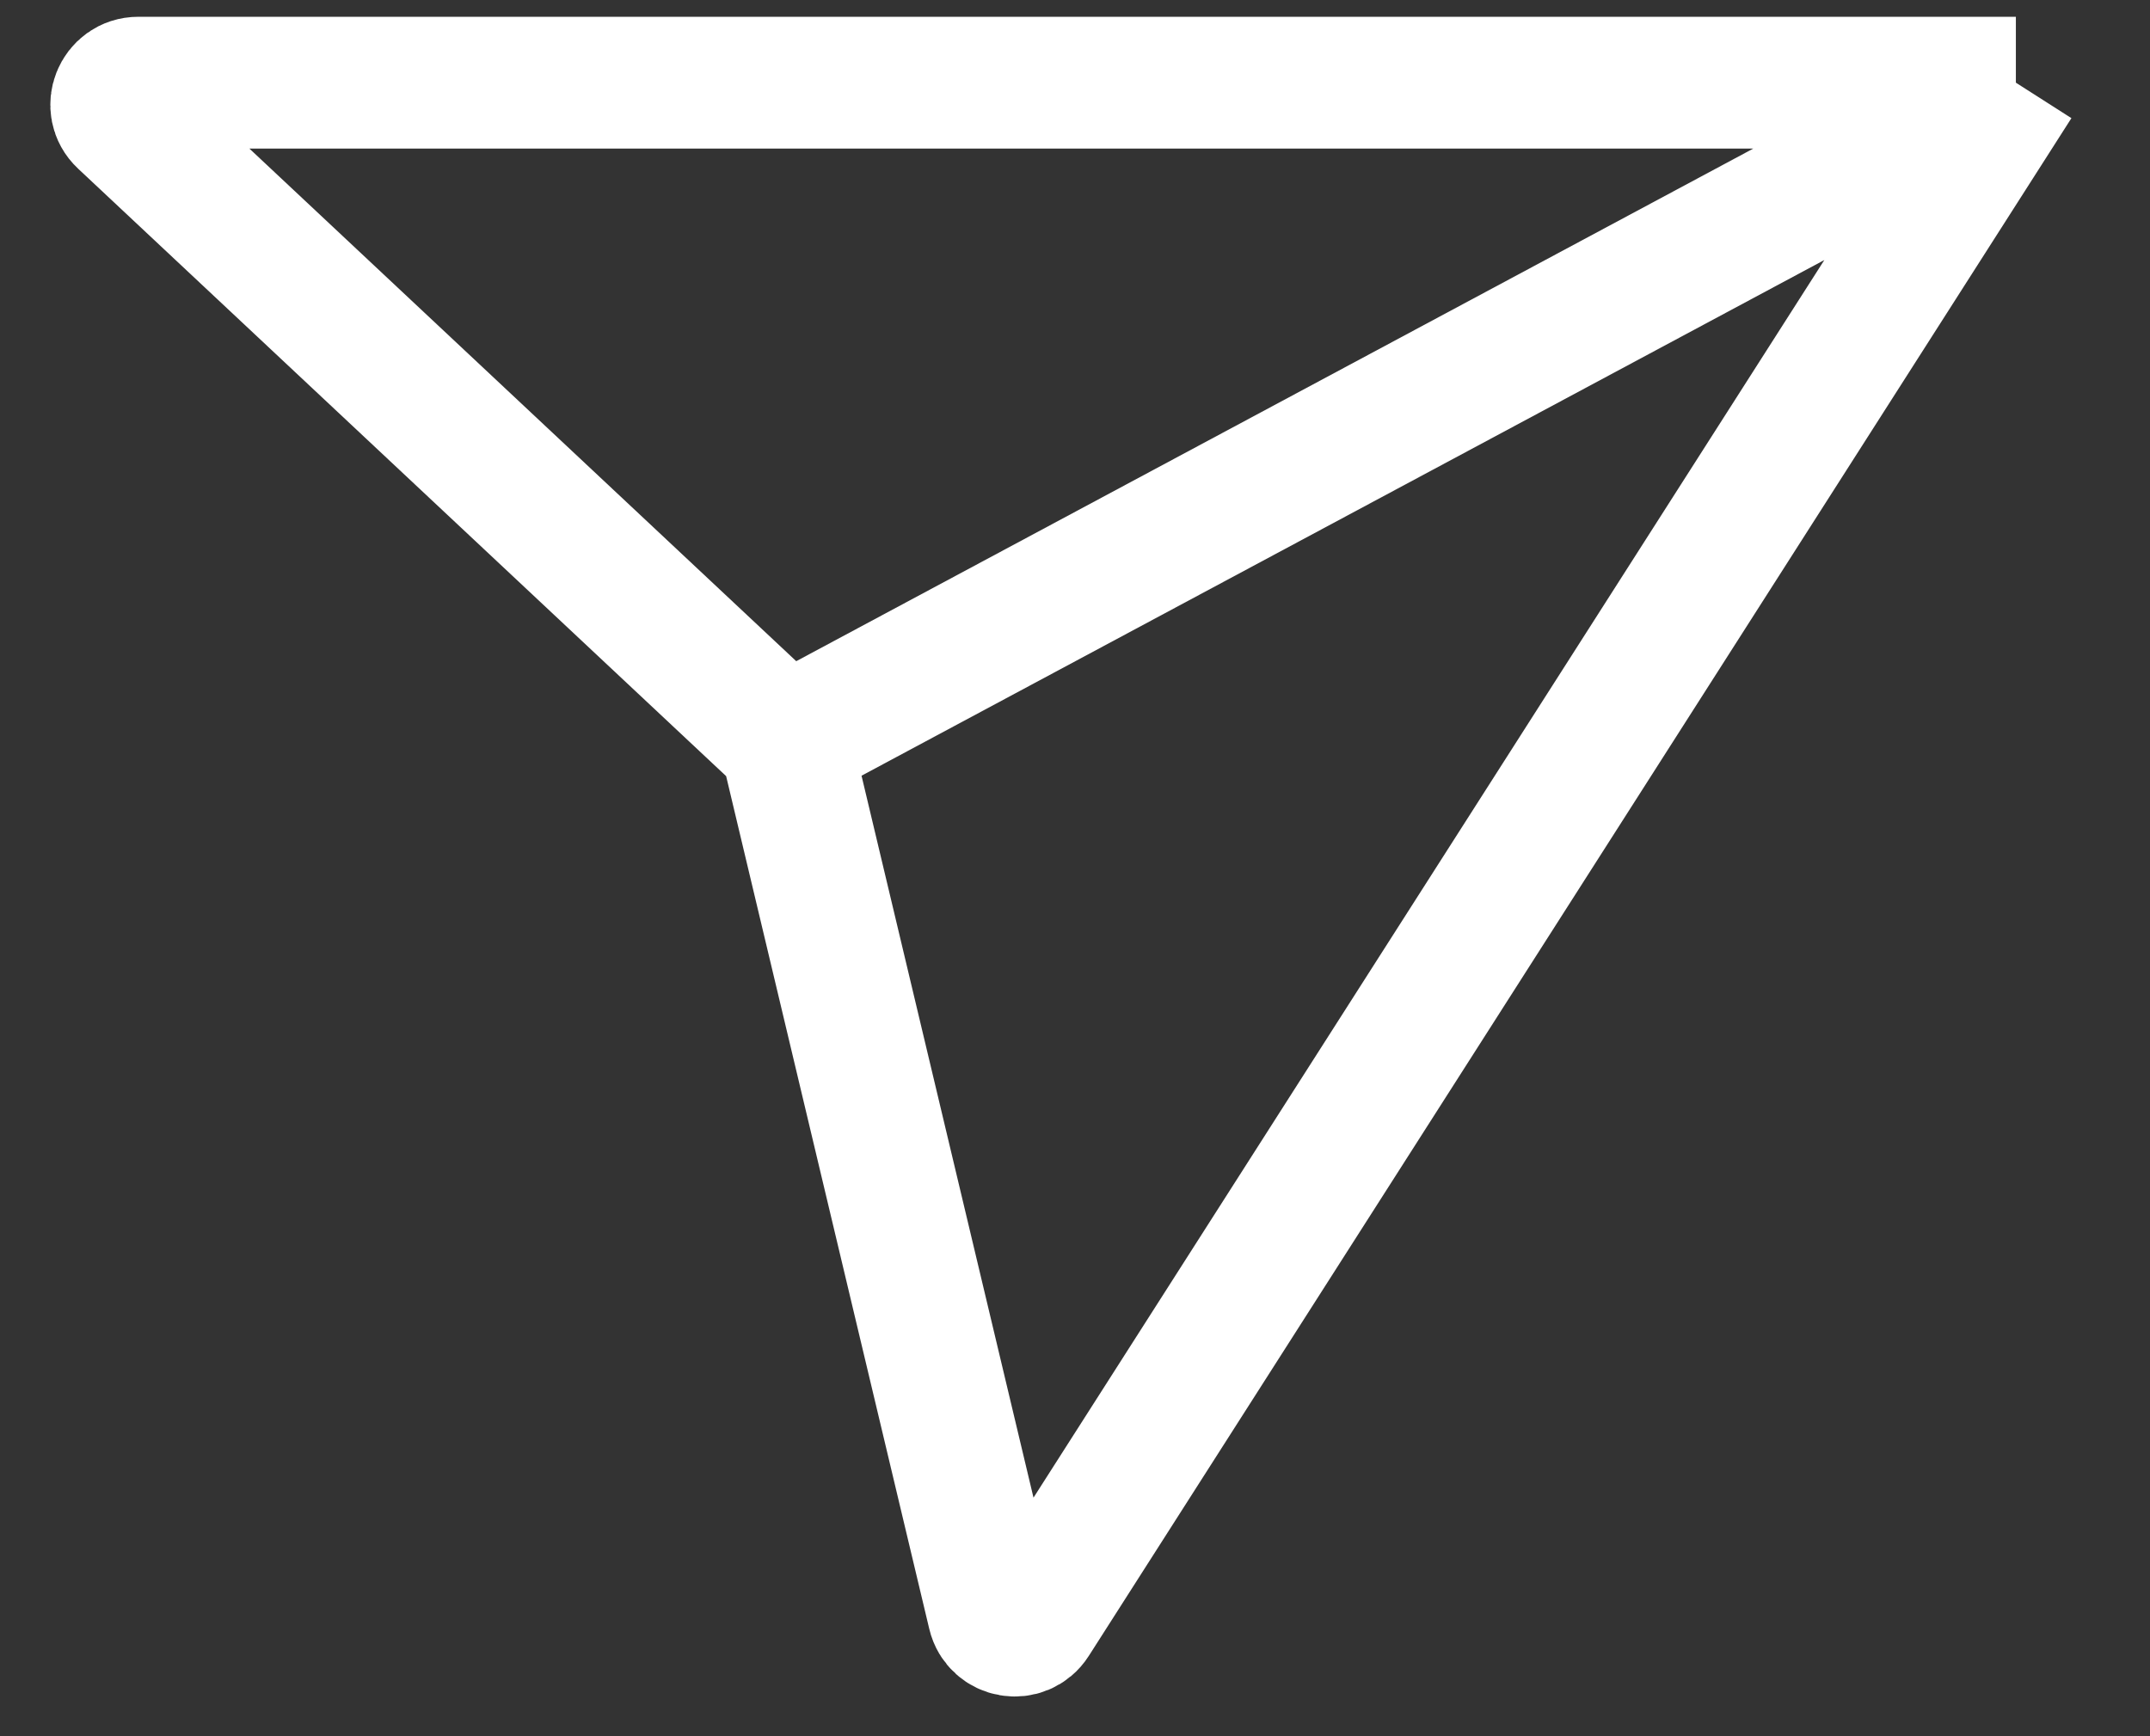 <?xml version="1.0" encoding="utf-8"?>
<svg xmlns="http://www.w3.org/2000/svg" fill="none" height="100%" overflow="visible" preserveAspectRatio="none" style="display: block;" viewBox="0 0 26 21" width="100%">
<rect x="0" y="0" width="26" height="21" fill="#333333" stroke="none"/>
<g id="_Send">
<path d="M9.501 8.97L1.49 1.459C1.314 1.295 1.431 1 1.672 1H24.378M9.501 8.97L12.013 19.518C12.067 19.747 12.369 19.798 12.495 19.6L24.378 1M9.501 8.97L16.94 4.985L24.378 1" id="Vector 9" stroke="white" stroke-width="1.594"/>
</g>
</svg>